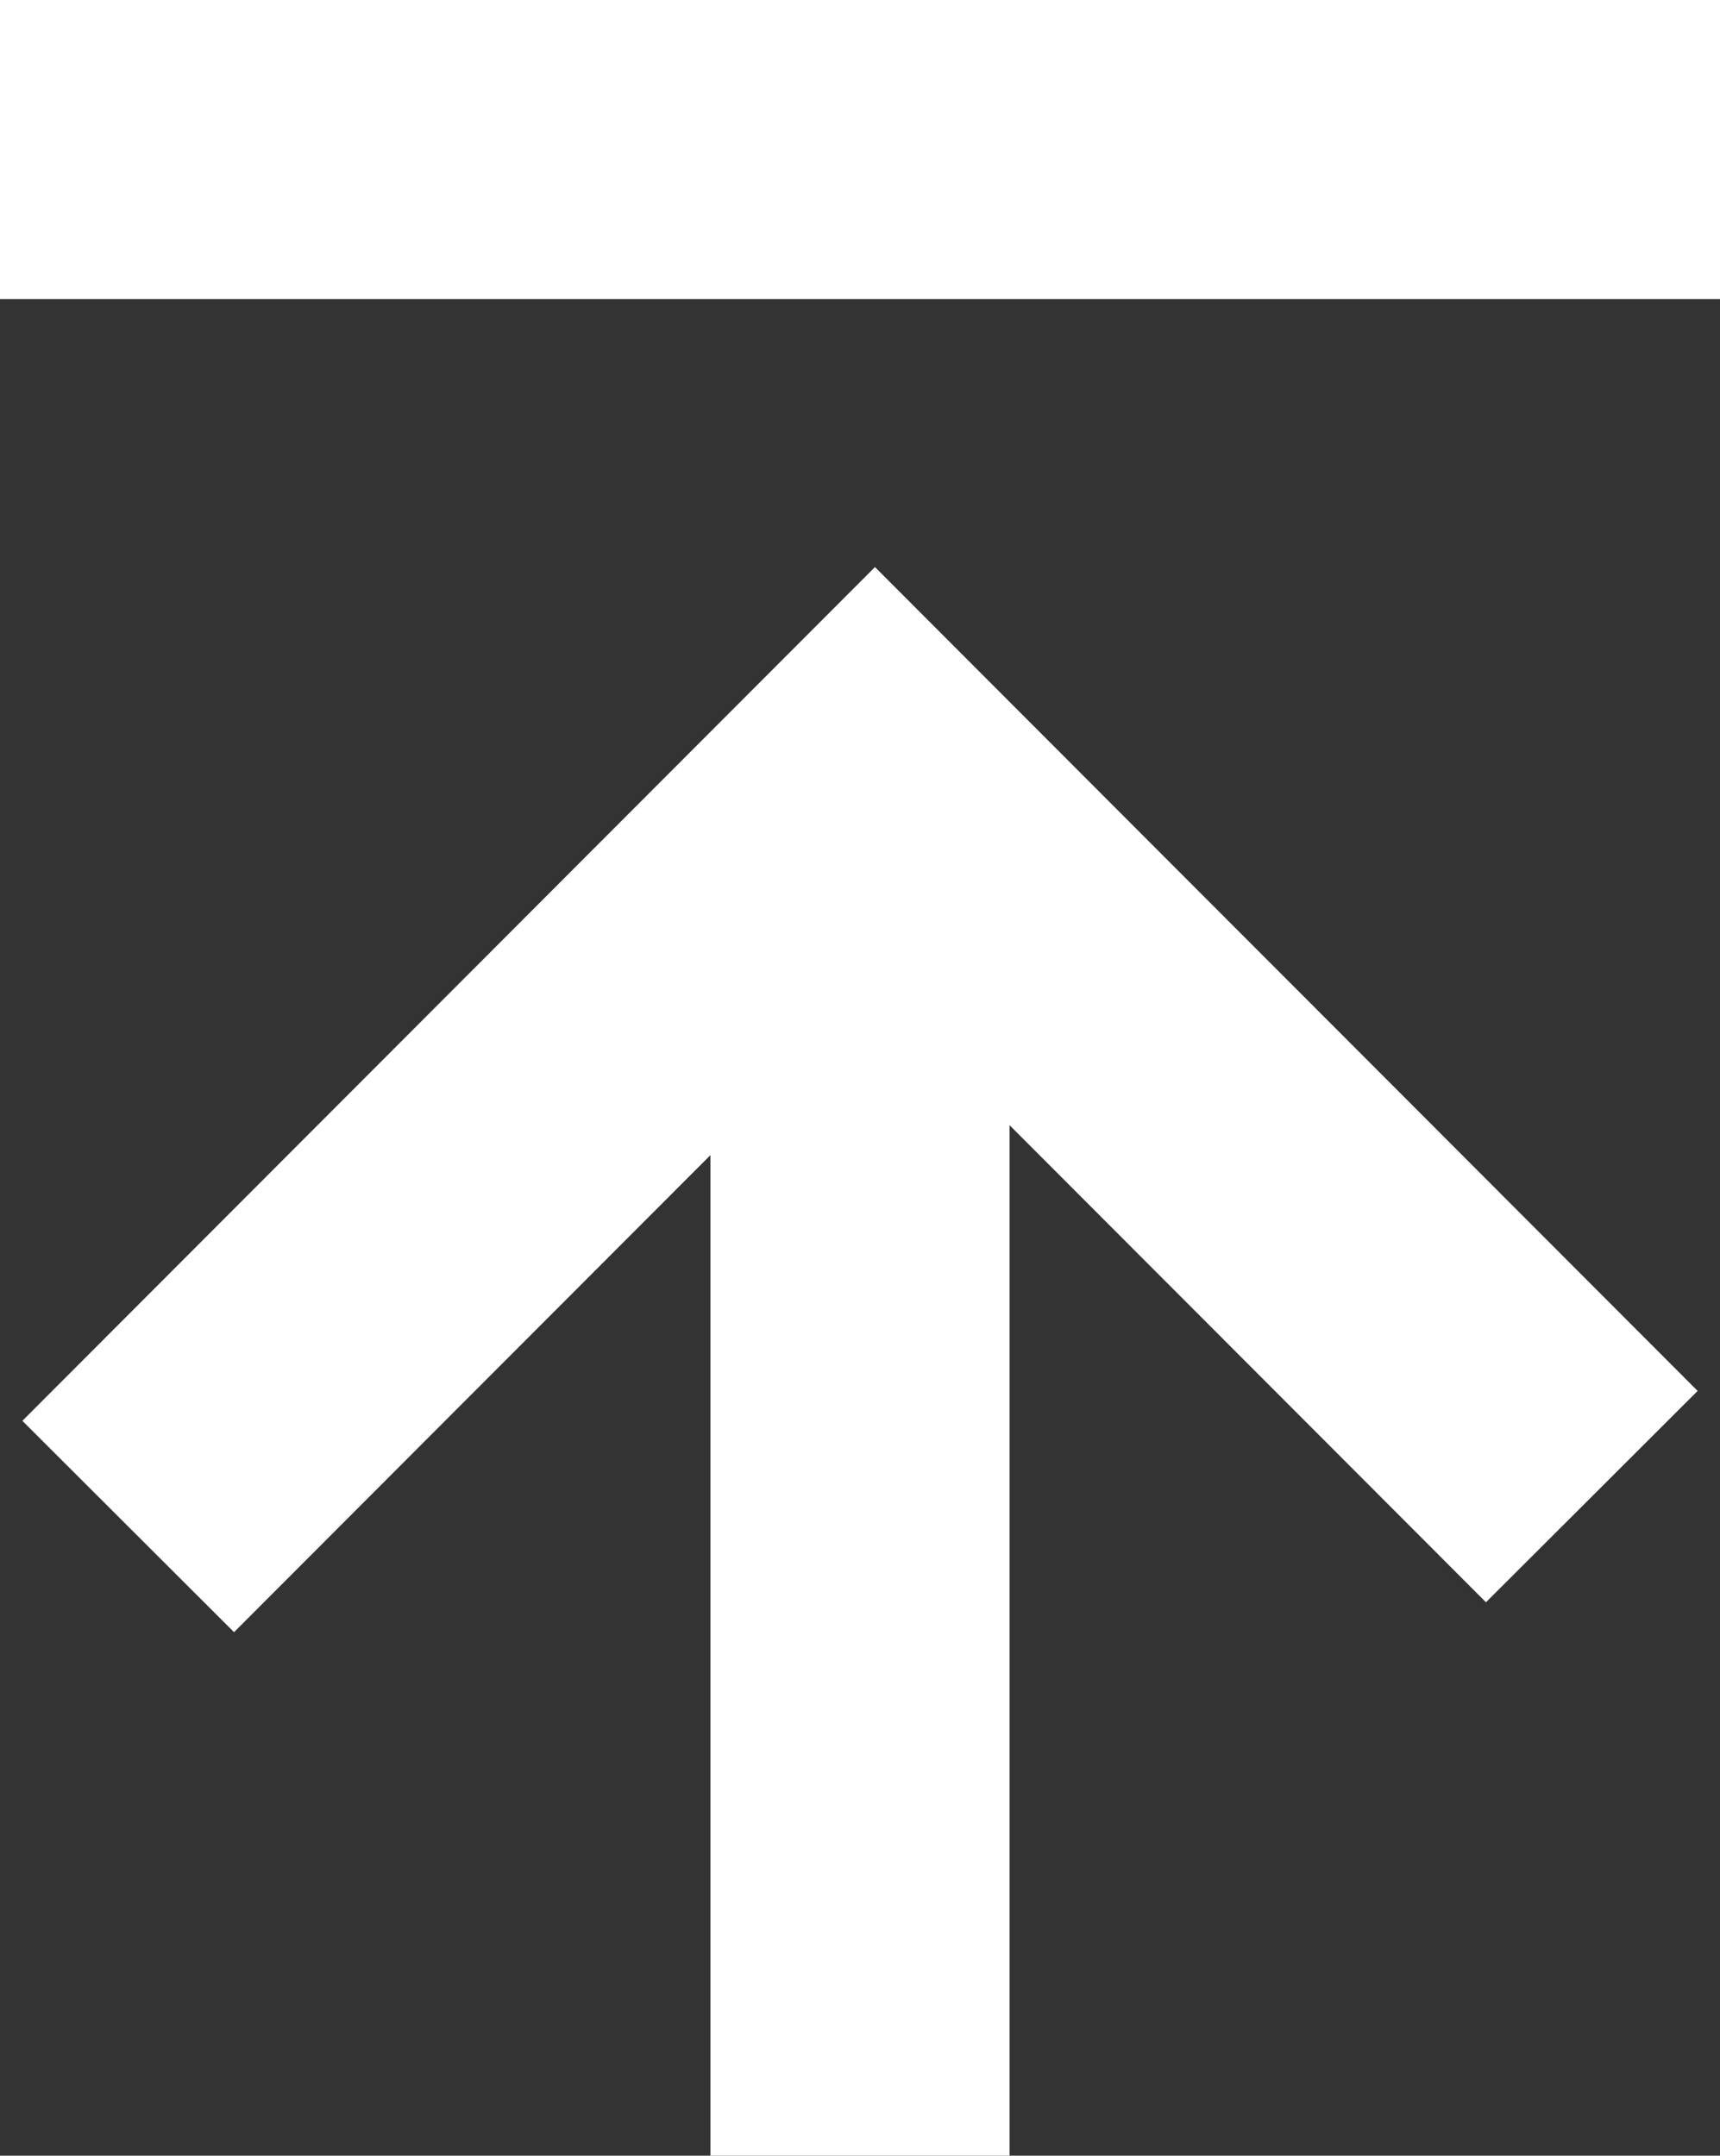 <svg xmlns="http://www.w3.org/2000/svg" data-name="レイヤー 2" viewBox="0 0 16.1 20.18"><rect x="0" y="0" width="16.1" height="20.18" fill="#333333" stroke="none"/><path d="M8.05 20.18V7.82M0 1.4h16.1m-1.2 12.61L8.19 7.29l-6.99 7" style="fill:none;stroke:#fff;stroke-miterlimit:10;stroke-width:2.8px"/></svg>